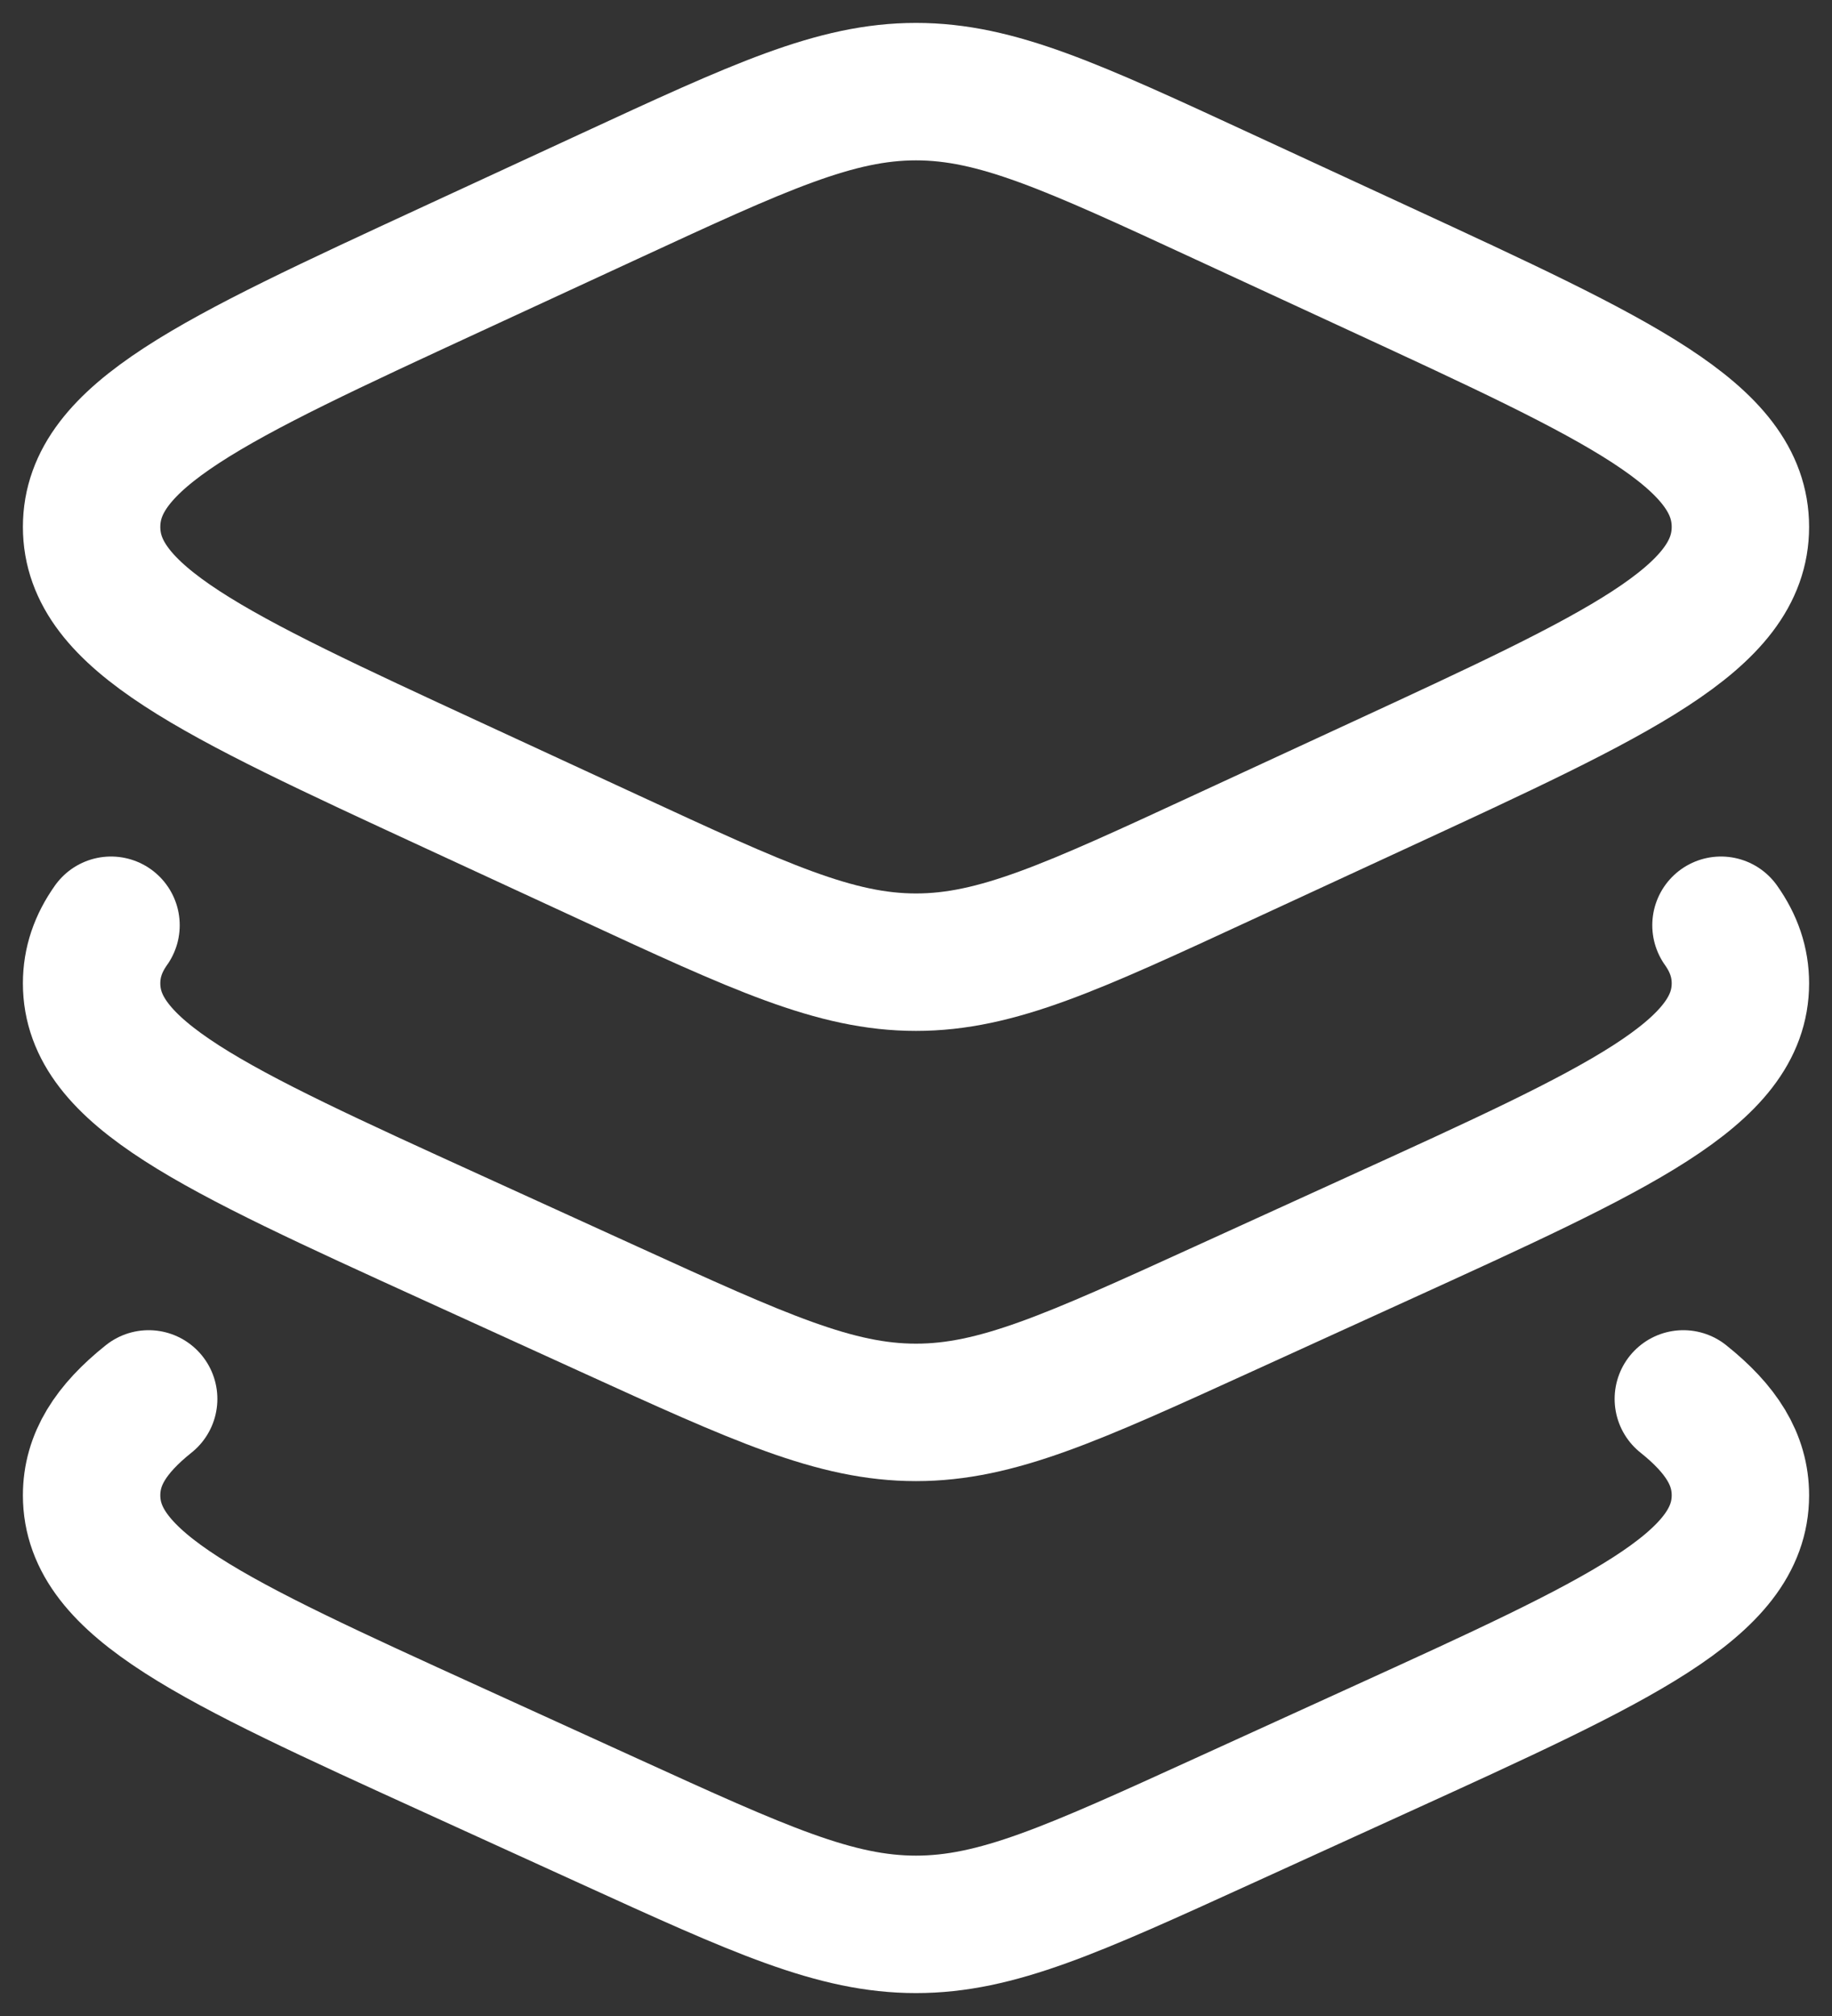 <svg width="20" height="22" viewBox="0 0 20 22" fill="none" xmlns="http://www.w3.org/2000/svg">
<rect x="0" y="0" width="20" height="22" fill="#333333" stroke="none"/>
<path d="M6.643 2.146L4.938 2.934C2.313 4.147 1 4.754 1 5.75C1 6.746 2.313 7.353 4.938 8.566L6.643 9.354C8.295 10.118 9.121 10.5 10 10.5C10.879 10.5 11.705 10.118 13.357 9.354L15.062 8.566C17.687 7.353 19 6.746 19 5.75C19 4.754 17.687 4.147 15.062 2.934L13.357 2.146C11.705 1.382 10.879 1 10 1C9.121 1 8.295 1.382 6.643 2.146Z" stroke="white" stroke-width="1.5" stroke-linecap="round" stroke-linejoin="round"/>
<path d="M18.788 10.097C18.929 10.296 19 10.503 19 10.731C19 11.713 17.687 12.311 15.062 13.507L13.357 14.284C11.705 15.037 10.879 15.413 10 15.413C9.121 15.413 8.295 15.037 6.643 14.284L4.938 13.507C2.313 12.311 1 11.713 1 10.731C1 10.503 1.071 10.296 1.212 10.097" stroke="white" stroke-width="1.5" stroke-linecap="round" stroke-linejoin="round"/>
<path d="M18.377 15.266C18.792 15.597 19 15.927 19 16.318C19 17.299 17.687 17.898 15.062 19.094L13.357 19.871C11.705 20.624 10.879 21 10 21C9.121 21 8.295 20.624 6.643 19.871L4.938 19.094C2.313 17.898 1 17.299 1 16.318C1 15.927 1.208 15.597 1.623 15.266" stroke="white" stroke-width="1.5" stroke-linecap="round" stroke-linejoin="round"/>
</svg>
